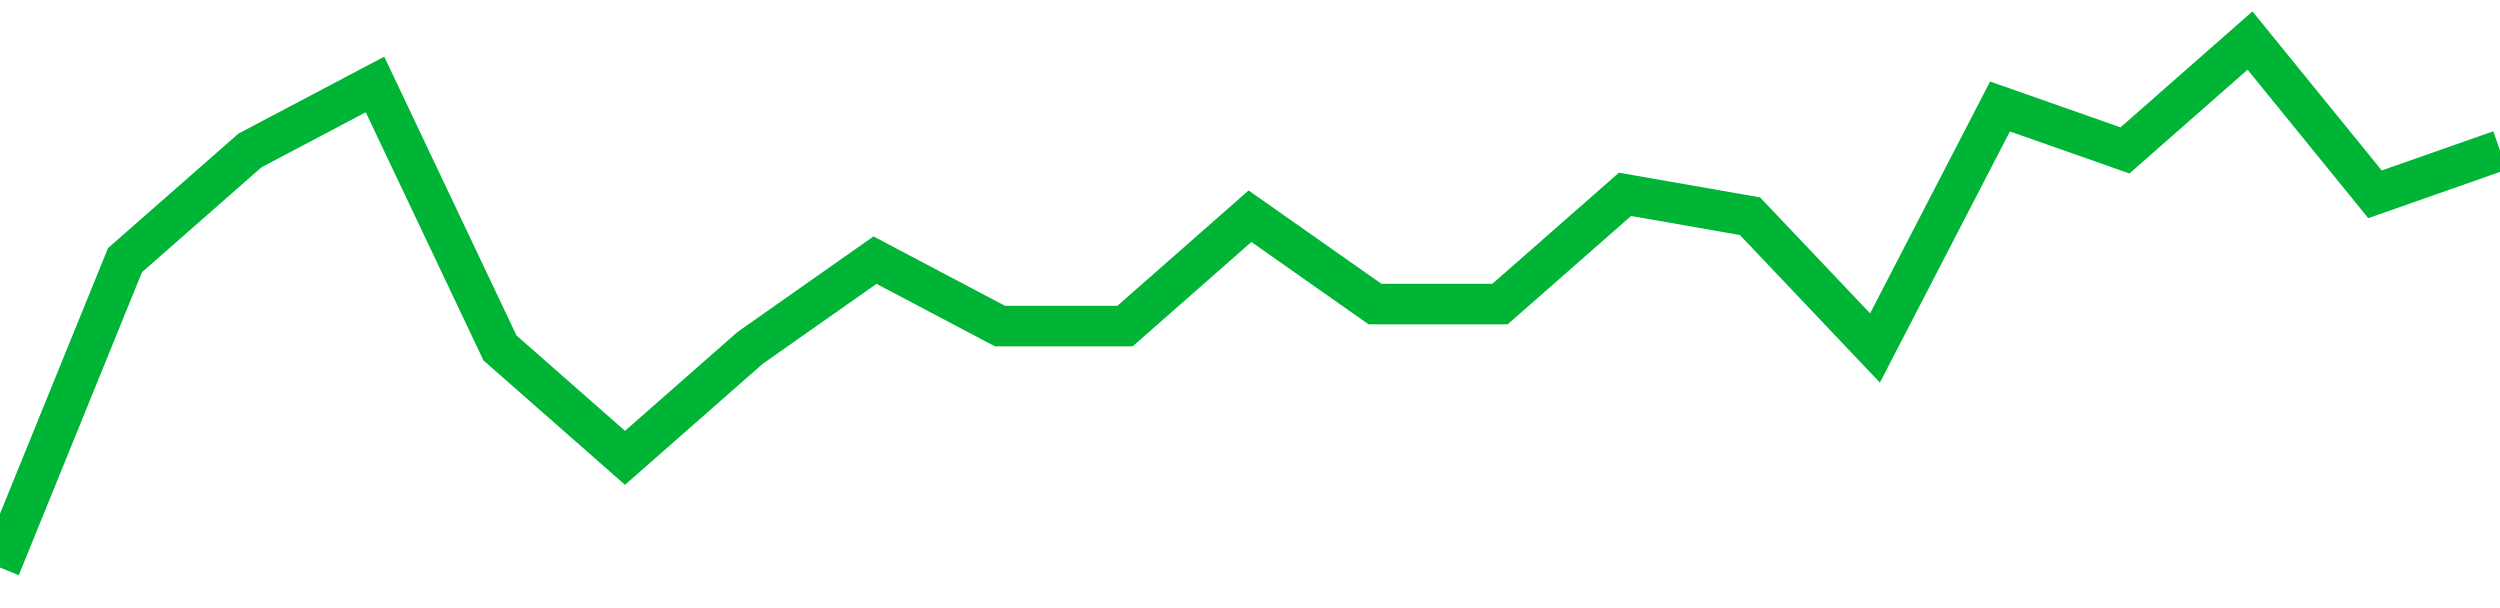 <!-- Generated with https://github.com/jxxe/sparkline/ --><svg viewBox="0 0 185 45" class="sparkline" xmlns="http://www.w3.org/2000/svg"><path class="sparkline--fill" d="M 0 42 L 0 42 L 9.25 19.25 L 18.5 11.13 L 27.75 6.25 L 37 25.75 L 46.25 33.88 L 55.5 25.75 L 64.75 19.25 L 74 24.13 L 83.25 24.13 L 92.5 16 L 101.75 22.5 L 111 22.5 L 120.25 14.38 L 129.5 16 L 138.75 25.75 L 148 7.88 L 157.25 11.13 L 166.5 3 L 175.75 14.38 L 185 11.13 V 45 L 0 45 Z" stroke="none" fill="none" ></path><path class="sparkline--line" d="M 0 42 L 0 42 L 9.25 19.25 L 18.5 11.13 L 27.75 6.25 L 37 25.75 L 46.25 33.88 L 55.5 25.75 L 64.75 19.25 L 74 24.13 L 83.25 24.13 L 92.5 16 L 101.75 22.5 L 111 22.5 L 120.25 14.38 L 129.5 16 L 138.75 25.75 L 148 7.88 L 157.25 11.13 L 166.5 3 L 175.75 14.38 L 185 11.13" fill="none" stroke-width="3" stroke="#00B436" ></path></svg>